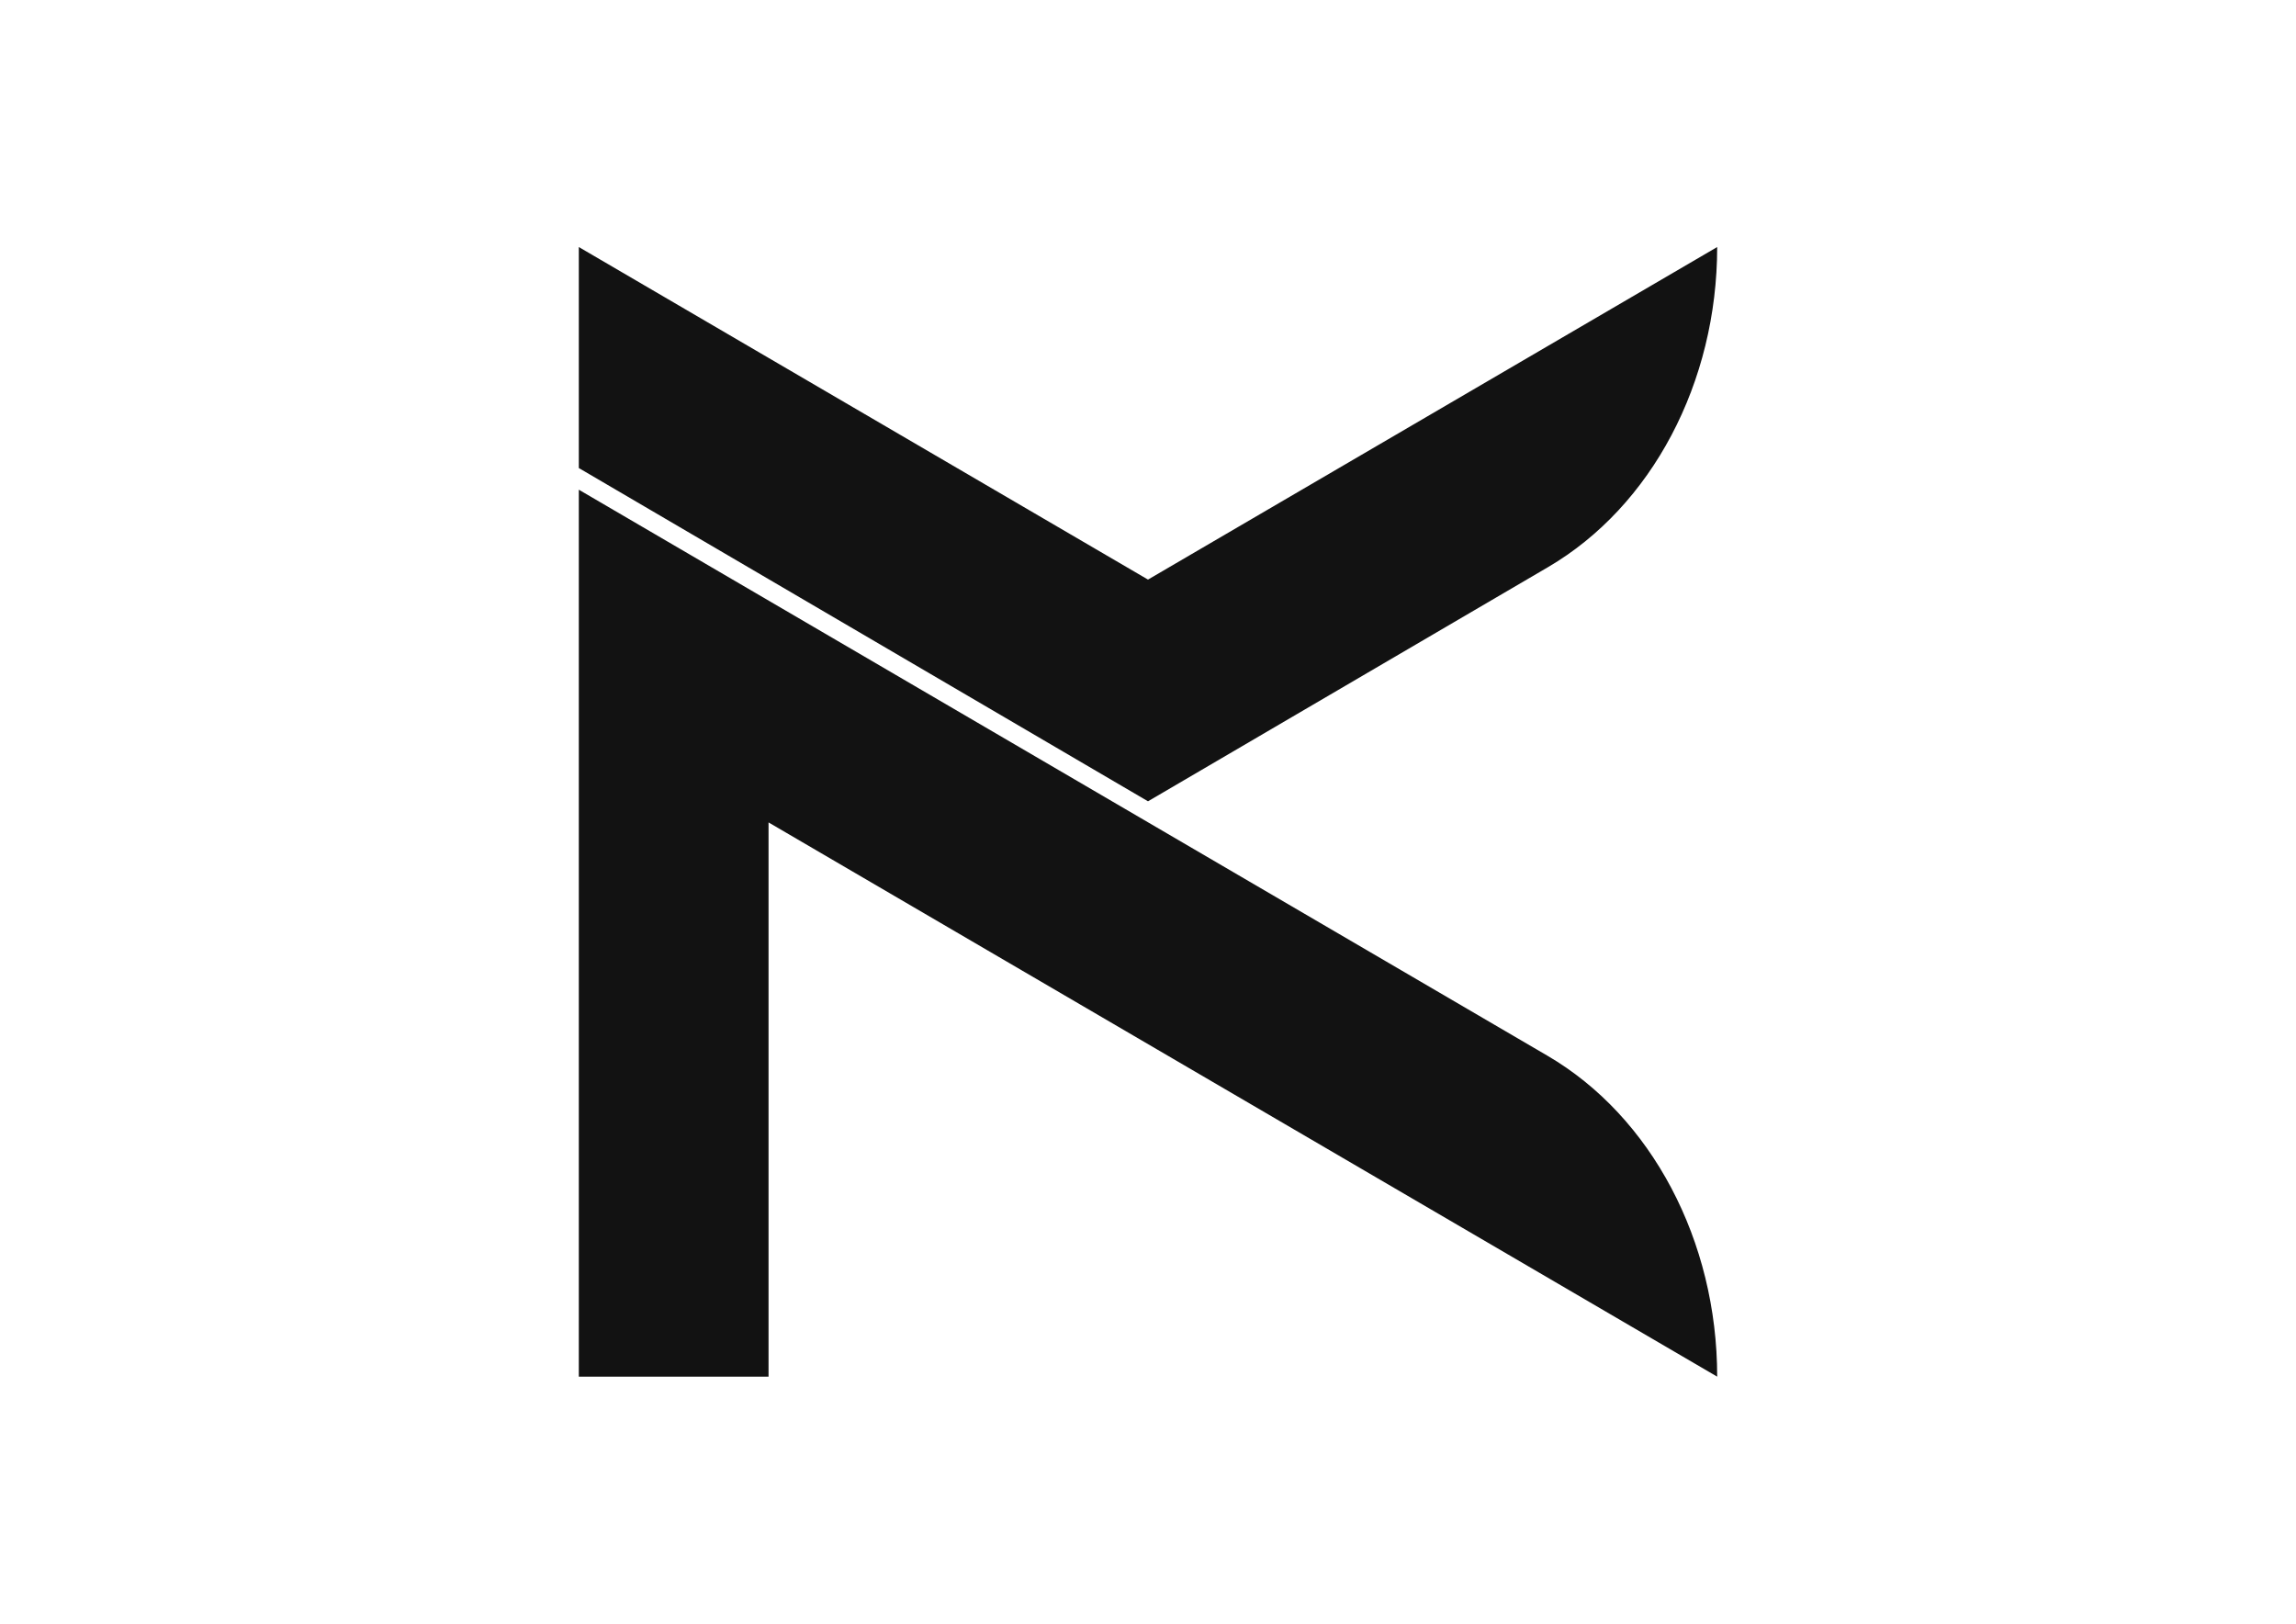 <?xml version="1.0" encoding="utf-8"?>
<!-- Generator: Adobe Illustrator 26.0.1, SVG Export Plug-In . SVG Version: 6.00 Build 0)  -->
<svg version="1.1" xmlns="http://www.w3.org/2000/svg" xmlns:xlink="http://www.w3.org/1999/xlink" x="0px" y="0px"
	 viewBox="0 0 841.89 595.276" style="enable-background:new 0 0 841.89 595.276;" xml:space="preserve">
<style type="text/css">
	.st0{display:none;}
	.st1{display:inline;fill:#FFFFFF;}
	.st2{fill:#121212;}
	.st3{fill:#FFFFFF;}
	.st4{display:none;fill:#FFFFFF;}
	.st5{fill:#4270B7;}
</style>
<g id="_x31_">
	<g id="Layer_2" class="st0">
	</g>
</g>
<g id="_x32_">
</g>
<g id="_x33_">
</g>
<g id="_x34_">
</g>
<g id="_x35_">
</g>
<g id="_x36_">
</g>
<g id="_x37_">
	<rect class="st3" width="841.89" height="595.276"/>
	<rect class="st4" width="841.89" height="595.276"/>
	<path class="st2" d="M212.239,484.368V179.531l355.177,207.517c38.143,22.285,62.236,67.834,62.236,117.658v0l0,0L281.807,301.513
		v203.192h-69.569V484.368z M420.945,212.488L212.239,90.57v81.02l208.706,122.176l146.681-85.846
		c38.018-22.25,62.025-67.671,62.025-117.35v0L420.945,212.488z"/>
</g>
<g id="_x38_">
</g>
<g id="_x39_">
</g>
</svg>
